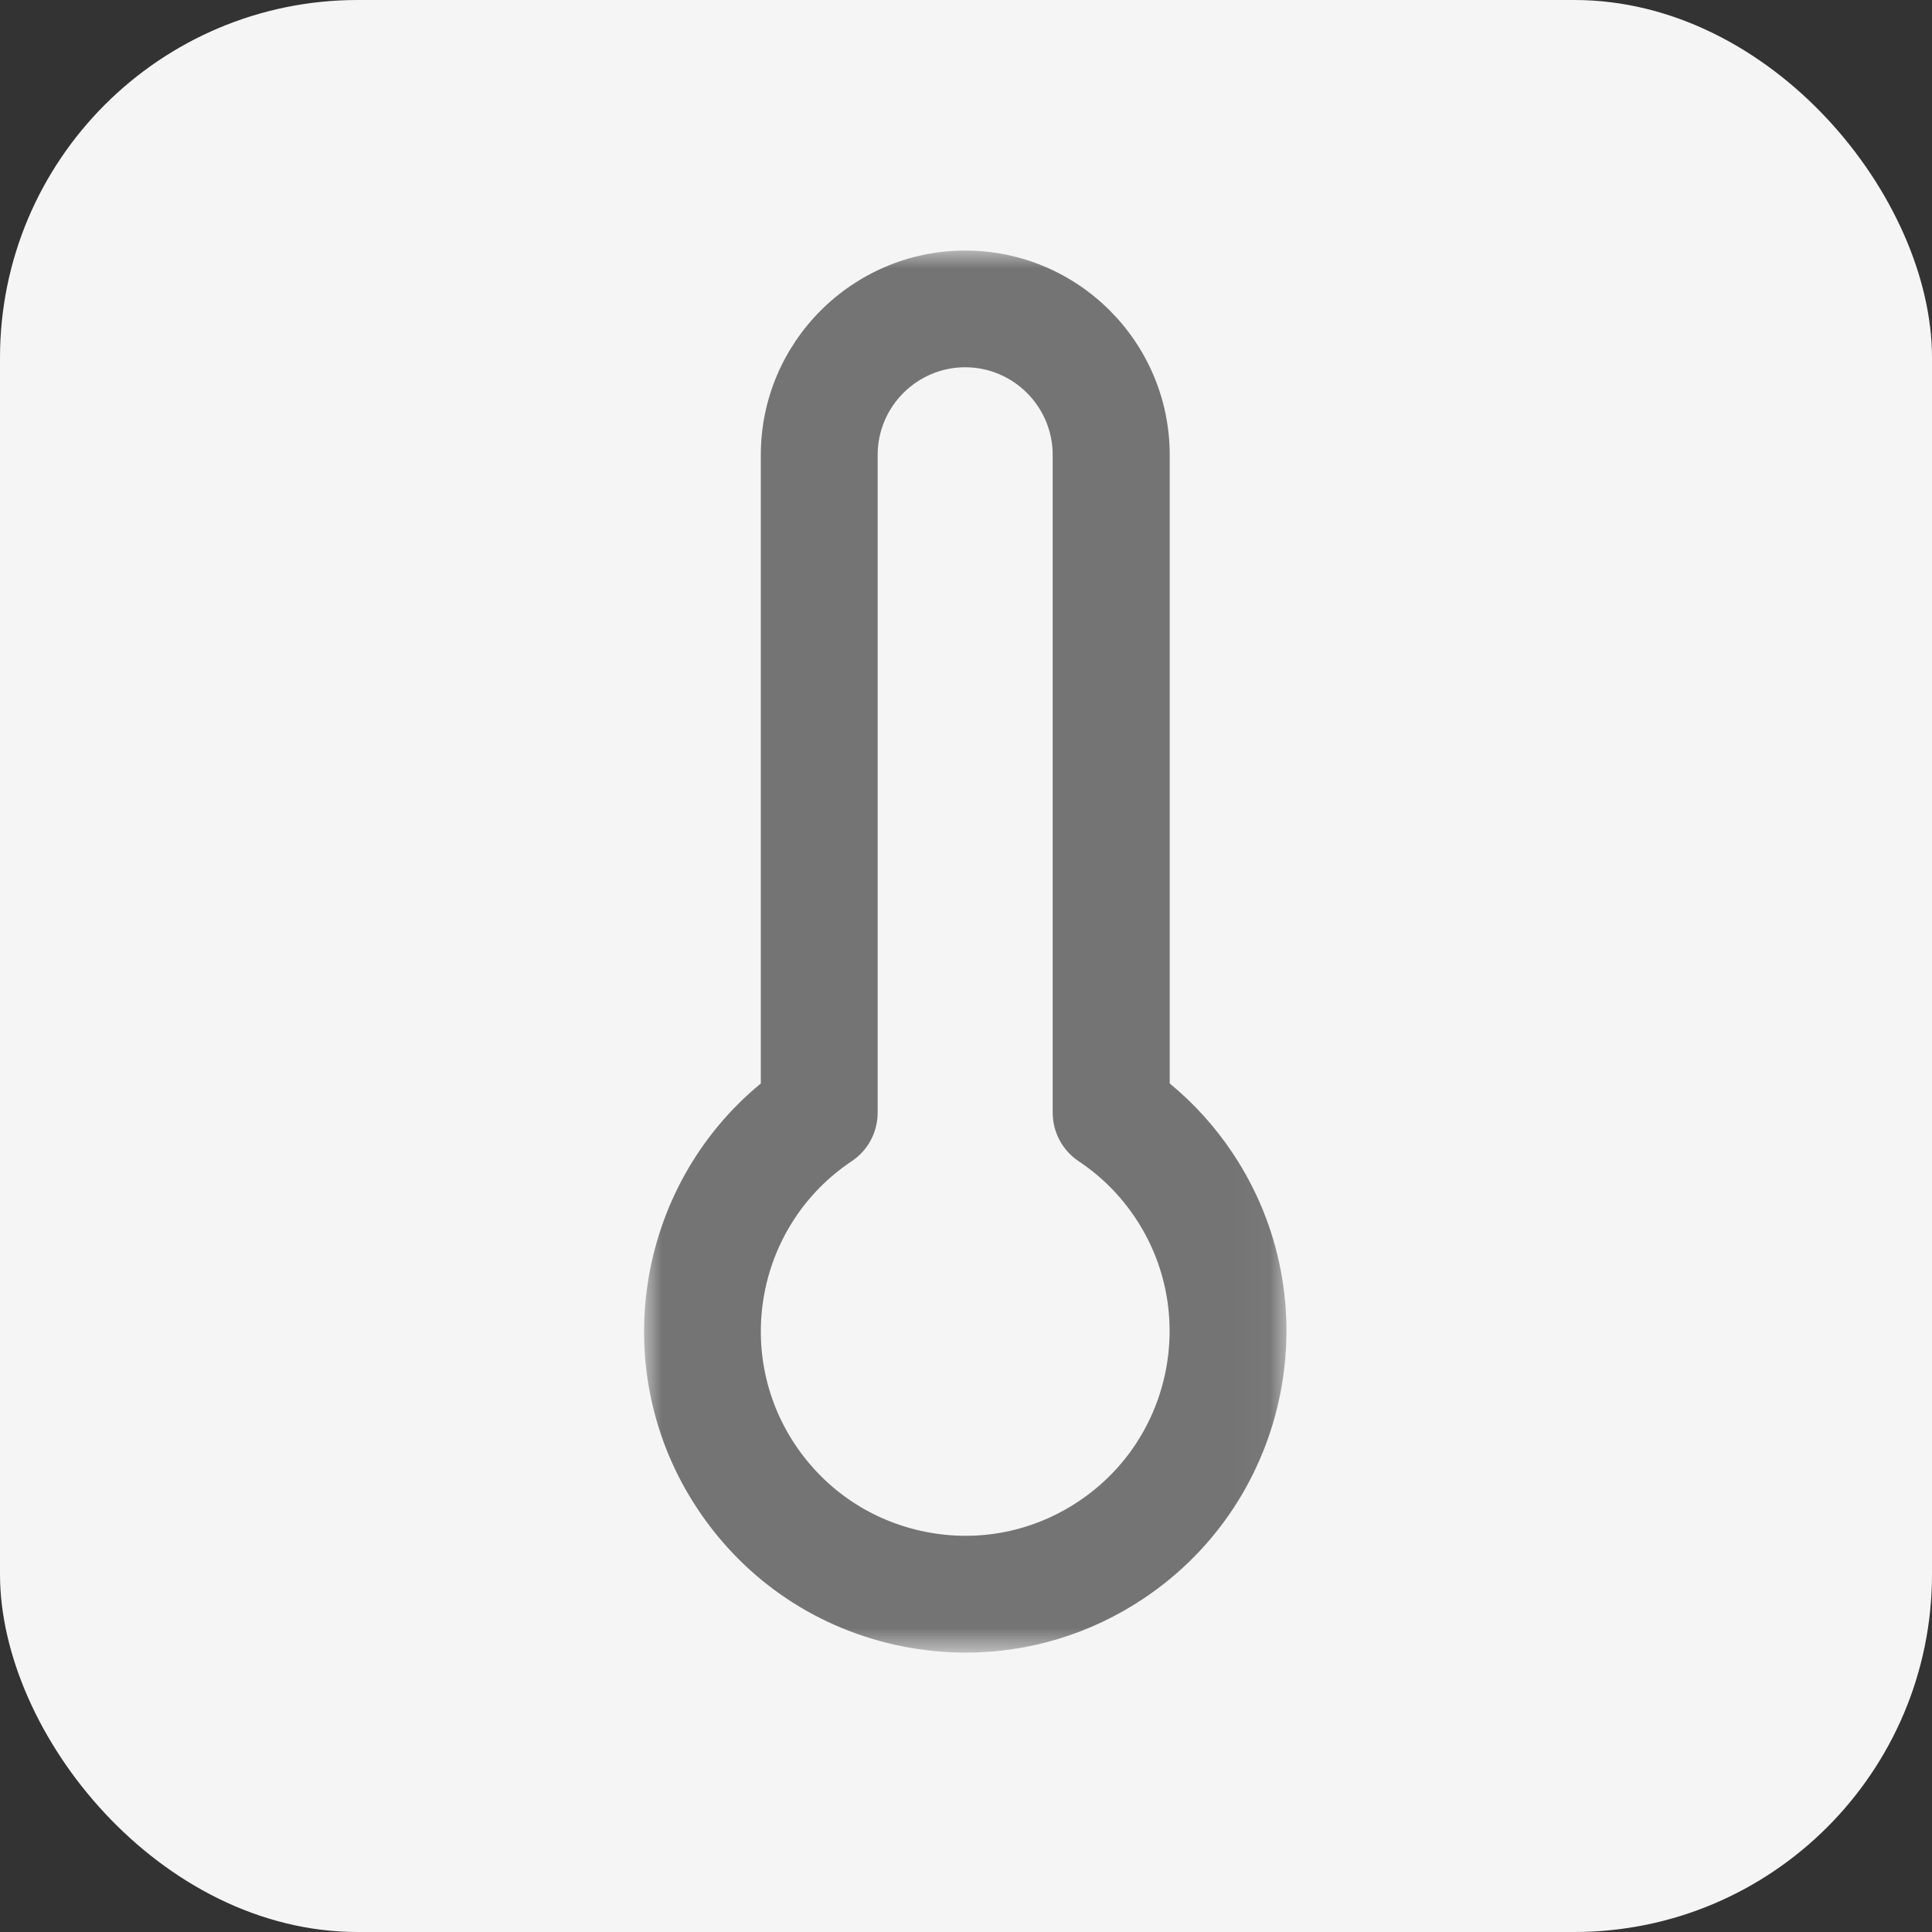 <svg width="54" height="54" viewBox="0 0 54 54" fill="none" xmlns="http://www.w3.org/2000/svg">
<rect x="0" y="0" width="54" height="54" fill="#333333" stroke="none"/>
<rect width="54" height="54" rx="10" fill="#F5F5F5"/>
<mask id="mask0_97_4010" style="mask-type:luminance" maskUnits="userSpaceOnUse" x="18" y="7" width="18" height="40">
<path d="M35.963 7H18V46.188H35.963V7Z" fill="white"/>
</mask>
<g mask="url(#mask0_97_4010)">
<path d="M26.999 46.191C26.411 46.191 25.818 46.134 25.227 46.017C22.873 45.549 20.846 44.194 19.513 42.199C16.93 38.335 17.752 33.175 21.265 30.283V12.717C21.265 9.566 23.828 7.003 26.98 7.003C30.131 7.003 32.694 9.566 32.694 12.717V30.283C33.369 30.838 33.957 31.488 34.447 32.22C37.198 36.337 36.085 41.924 31.97 44.675C30.477 45.674 28.757 46.191 26.999 46.191ZM26.98 10.265C25.63 10.265 24.531 11.365 24.531 12.714V31.099C24.531 31.643 24.259 32.155 23.804 32.457C21.183 34.207 20.476 37.763 22.228 40.384C23.078 41.652 24.367 42.515 25.864 42.814C27.361 43.113 28.884 42.809 30.153 41.959C32.773 40.21 33.481 36.653 31.728 34.033C31.309 33.407 30.779 32.876 30.15 32.457C29.695 32.155 29.423 31.643 29.423 31.099V12.714C29.423 11.365 28.324 10.265 26.974 10.265H26.98Z" fill="#747474"/>
</g>
</svg>
